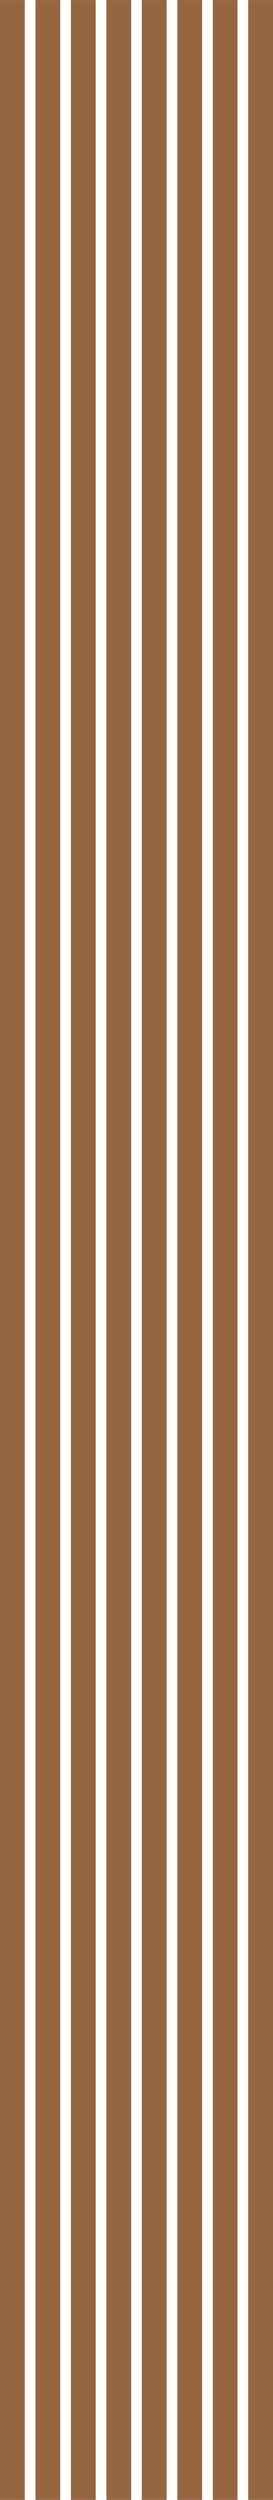 <?xml version="1.0" encoding="UTF-8"?> <!-- Creator: CorelDRAW 2020 (64-Bit) --> <svg xmlns="http://www.w3.org/2000/svg" xmlns:xlink="http://www.w3.org/1999/xlink" xmlns:xodm="http://www.corel.com/coreldraw/odm/2003" xml:space="preserve" width="16.75mm" height="153.333mm" style="shape-rendering:geometricPrecision; text-rendering:geometricPrecision; image-rendering:optimizeQuality; fill-rule:evenodd; clip-rule:evenodd" viewBox="0 0 28.3 259.05"> <defs> <style type="text/css"> <![CDATA[ .fil0 {fill:#966641} ]]> </style> </defs> <g id="Слой_x0020_1">  <g id="_1811161726192"> <polygon class="fil0" points="28.3,0 25.73,0 25.73,259.05 28.3,259.05 "></polygon> <polygon class="fil0" points="24.62,0 22.06,0 22.06,259.05 24.62,259.05 "></polygon> <polygon class="fil0" points="20.95,0 18.38,0 18.38,259.05 20.95,259.05 "></polygon> <polygon class="fil0" points="17.27,0 14.7,0 14.7,259.05 17.27,259.05 "></polygon> <polygon class="fil0" points="13.6,0 11.03,0 11.03,259.05 13.6,259.05 "></polygon> <polygon class="fil0" points="9.92,0 7.35,0 7.35,259.05 9.92,259.05 "></polygon> <polygon class="fil0" points="6.24,0 3.68,0 3.68,259.05 6.24,259.05 "></polygon> <polygon class="fil0" points="2.57,0 -0,0 -0,259.05 2.57,259.05 "></polygon> </g> </g> </svg> 